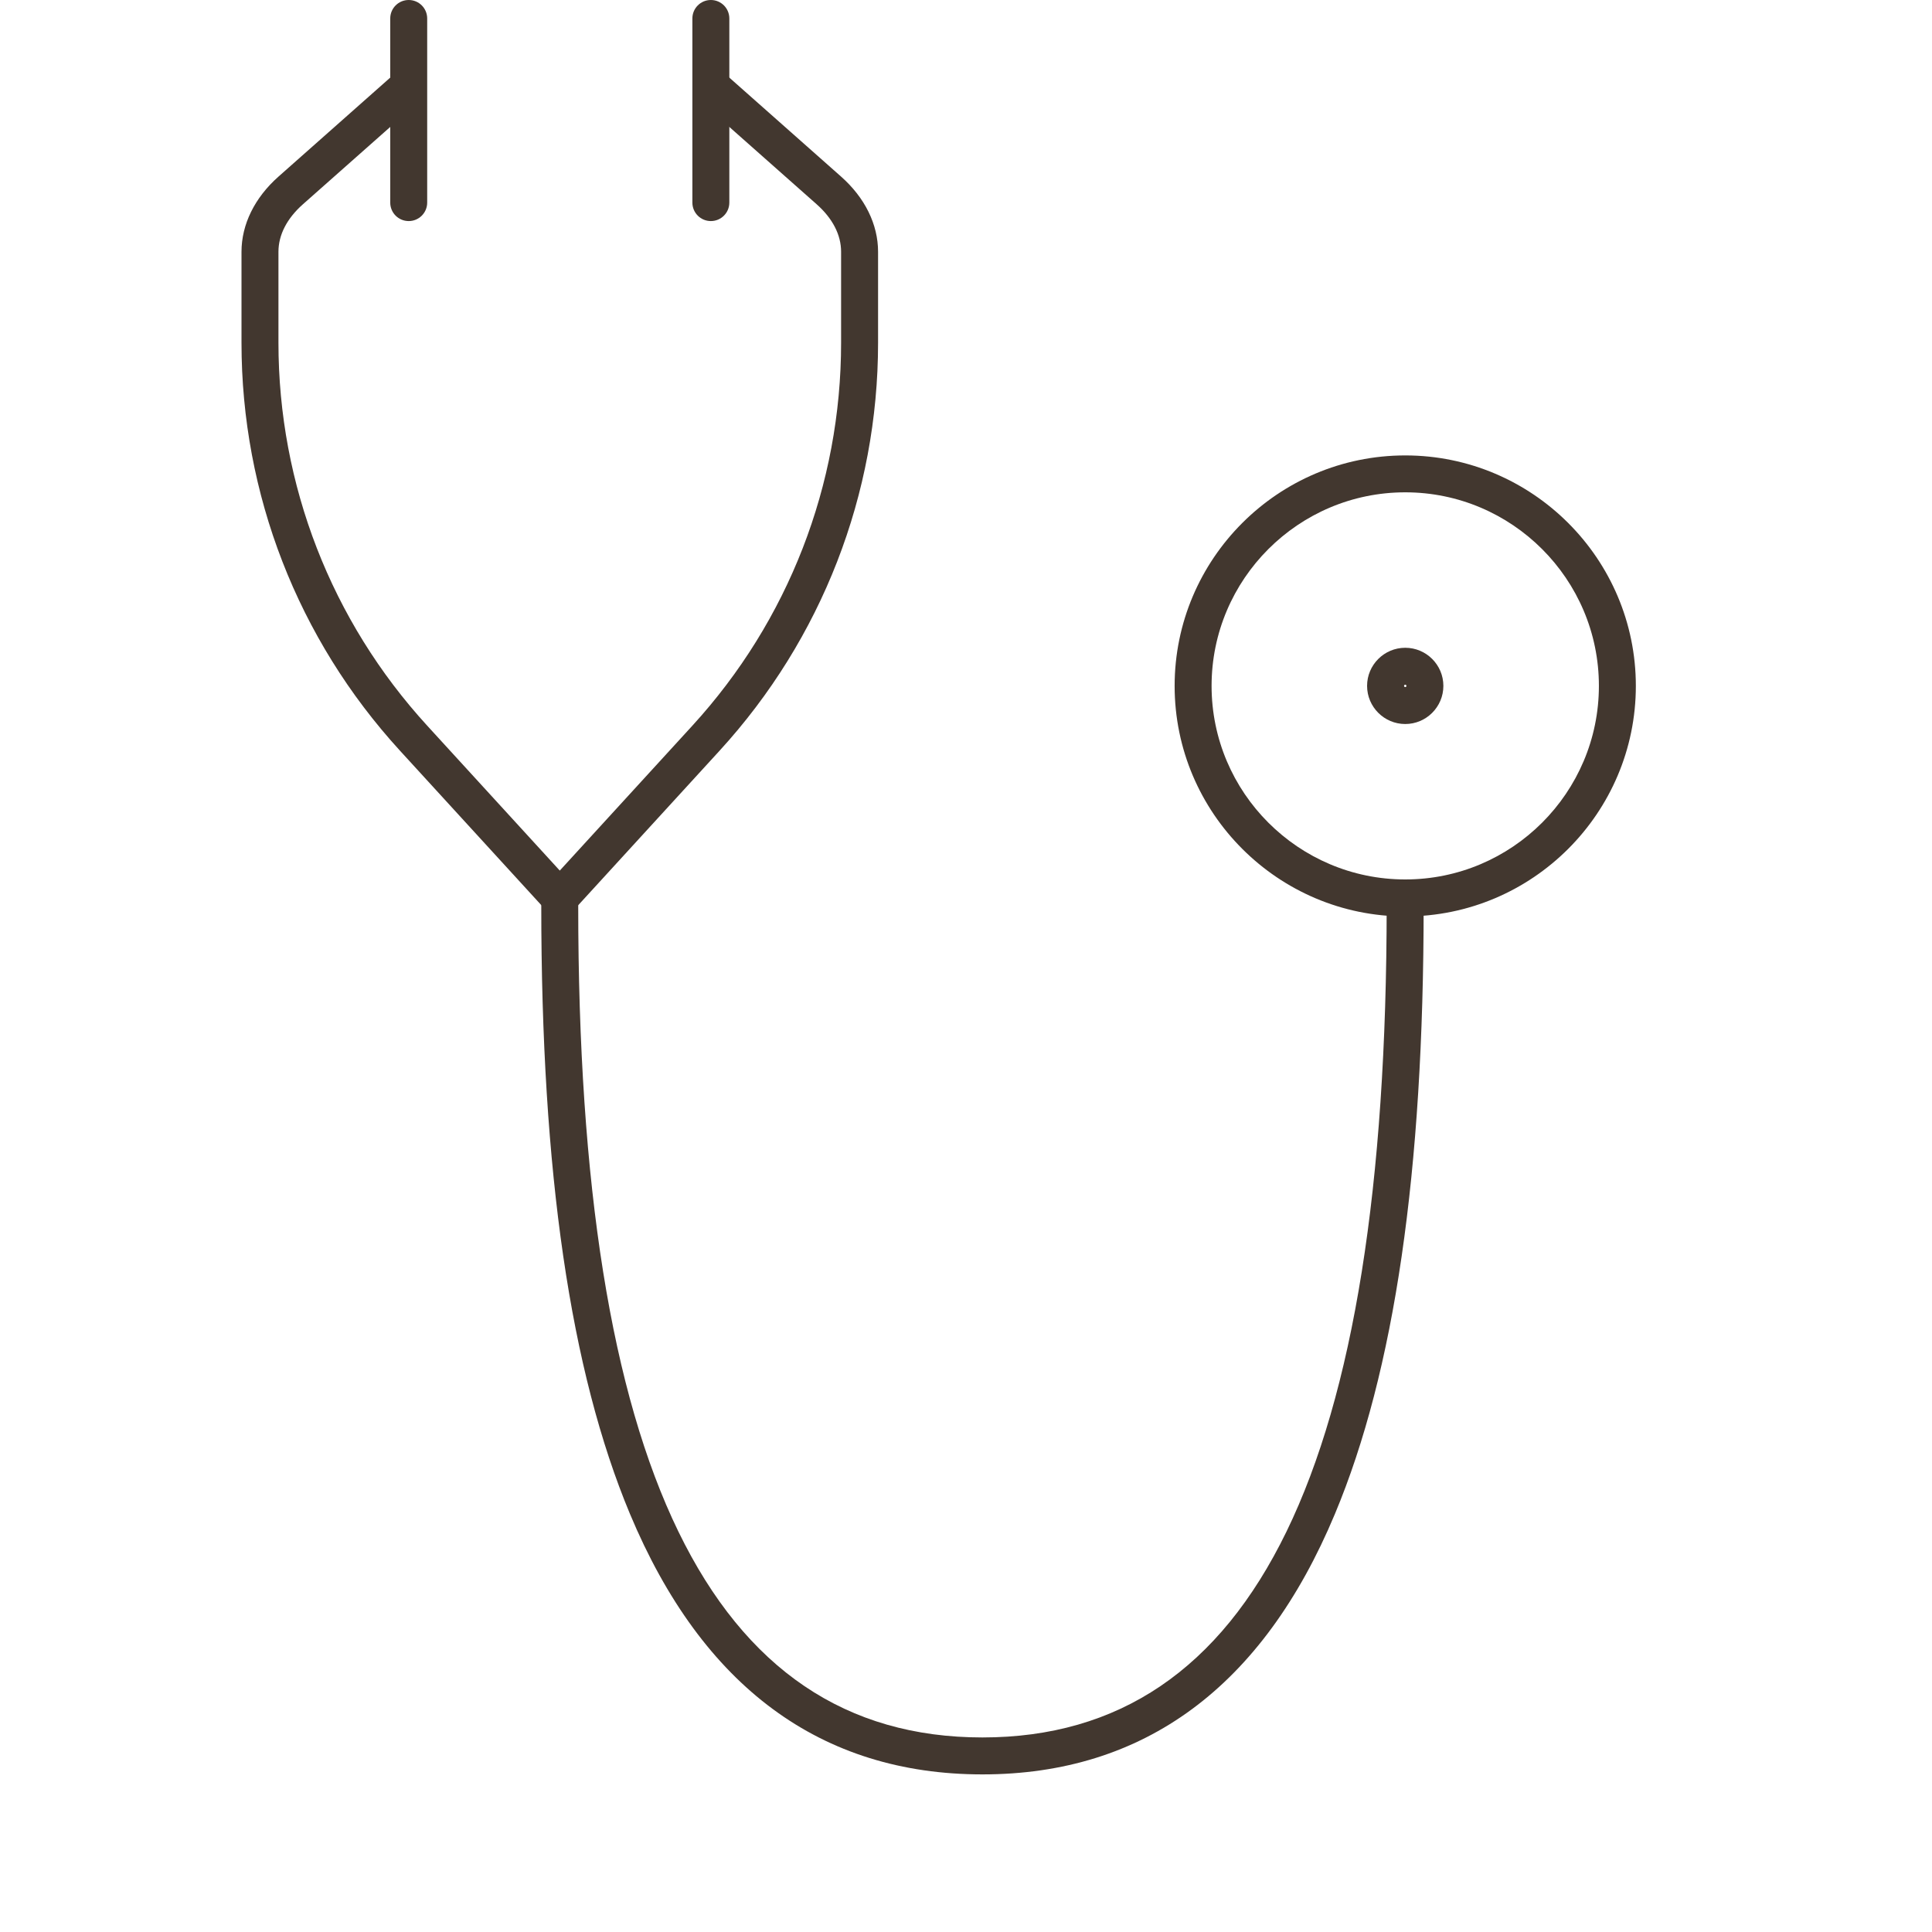 <svg width="80" height="80" viewBox="0 0 80 80" fill="none" xmlns="http://www.w3.org/2000/svg">
<mask id="mask0_9413_7972" style="mask-type:alpha" maskUnits="userSpaceOnUse" x="-5" y="-7" width="90" height="90">
<rect x="-5" y="-7" width="90" height="90" fill="#D9D9D9"/>
</mask>
<g mask="url(#mask0_9413_7972)">
<path d="M23.179 37.948C22.965 37.948 22.759 37.858 22.615 37.7L16.56 31.082C12.329 26.457 10 20.461 10 14.195V10.427C10 9.293 10.544 8.187 11.532 7.312L16.205 3.173C16.521 2.893 17.004 2.922 17.284 3.238C17.565 3.554 17.536 4.036 17.22 4.317L12.547 8.455C11.882 9.043 11.53 9.725 11.53 10.425V14.193C11.53 20.075 13.717 25.706 17.689 30.048L23.179 36.049L28.67 30.048C32.642 25.708 34.828 20.077 34.828 14.193V10.425C34.828 9.725 34.477 9.043 33.812 8.455L29.139 4.317C28.823 4.036 28.794 3.554 29.075 3.238C29.355 2.922 29.838 2.893 30.154 3.173L34.827 7.312C35.815 8.187 36.359 9.293 36.359 10.427V14.195C36.359 20.461 34.029 26.457 29.799 31.082L23.744 37.7C23.599 37.858 23.394 37.948 23.179 37.948Z" fill="#42372F"/>
<path d="M16.924 9.154C16.5 9.154 16.159 8.812 16.159 8.389V0.765C16.159 0.342 16.5 0 16.924 0C17.347 0 17.689 0.342 17.689 0.765V8.389C17.689 8.812 17.347 9.154 16.924 9.154Z" fill="#42372F"/>
<path d="M29.435 9.154C29.012 9.154 28.67 8.812 28.67 8.389V0.765C28.67 0.342 29.012 0 29.435 0C29.858 0 30.2 0.342 30.2 0.765V8.389C30.2 8.812 29.858 9.154 29.435 9.154Z" fill="#42372F"/>
<path d="M40.683 73.474C33.989 73.474 29.08 69.847 26.087 62.692C23.615 56.777 22.413 48.538 22.413 37.501C22.413 37.078 22.754 36.736 23.178 36.736C23.601 36.736 23.943 37.078 23.943 37.501C23.943 60.678 29.418 71.944 40.681 71.944C51.944 71.944 57.419 60.678 57.419 37.501C57.419 37.078 57.761 36.736 58.185 36.736C58.608 36.736 58.95 37.078 58.95 37.501C58.95 48.538 57.748 56.777 55.275 62.692C52.284 69.847 47.374 73.474 40.679 73.474H40.683Z" fill="#42372F"/>
<path d="M58.188 37.948C52.922 37.948 48.639 33.665 48.639 28.403C48.639 23.141 52.922 18.858 58.188 18.858C63.454 18.858 67.737 23.141 67.737 28.403C67.737 33.665 63.452 37.948 58.188 37.948ZM58.188 20.386C53.765 20.386 50.169 23.983 50.169 28.401C50.169 32.82 53.767 36.416 58.188 36.416C62.609 36.416 66.207 32.82 66.207 28.401C66.207 23.983 62.609 20.386 58.188 20.386Z" fill="#42372F"/>
<path d="M58.188 29.98C57.317 29.98 56.608 29.271 56.608 28.401C56.608 27.531 57.317 26.823 58.188 26.823C59.059 26.823 59.767 27.531 59.767 28.401C59.767 29.271 59.059 29.98 58.188 29.98ZM58.188 28.352C58.161 28.352 58.139 28.374 58.139 28.401C58.139 28.428 58.161 28.451 58.188 28.451C58.215 28.451 58.237 28.428 58.237 28.401C58.237 28.374 58.215 28.352 58.188 28.352Z" fill="#42372F"/>
</g>
</svg>
